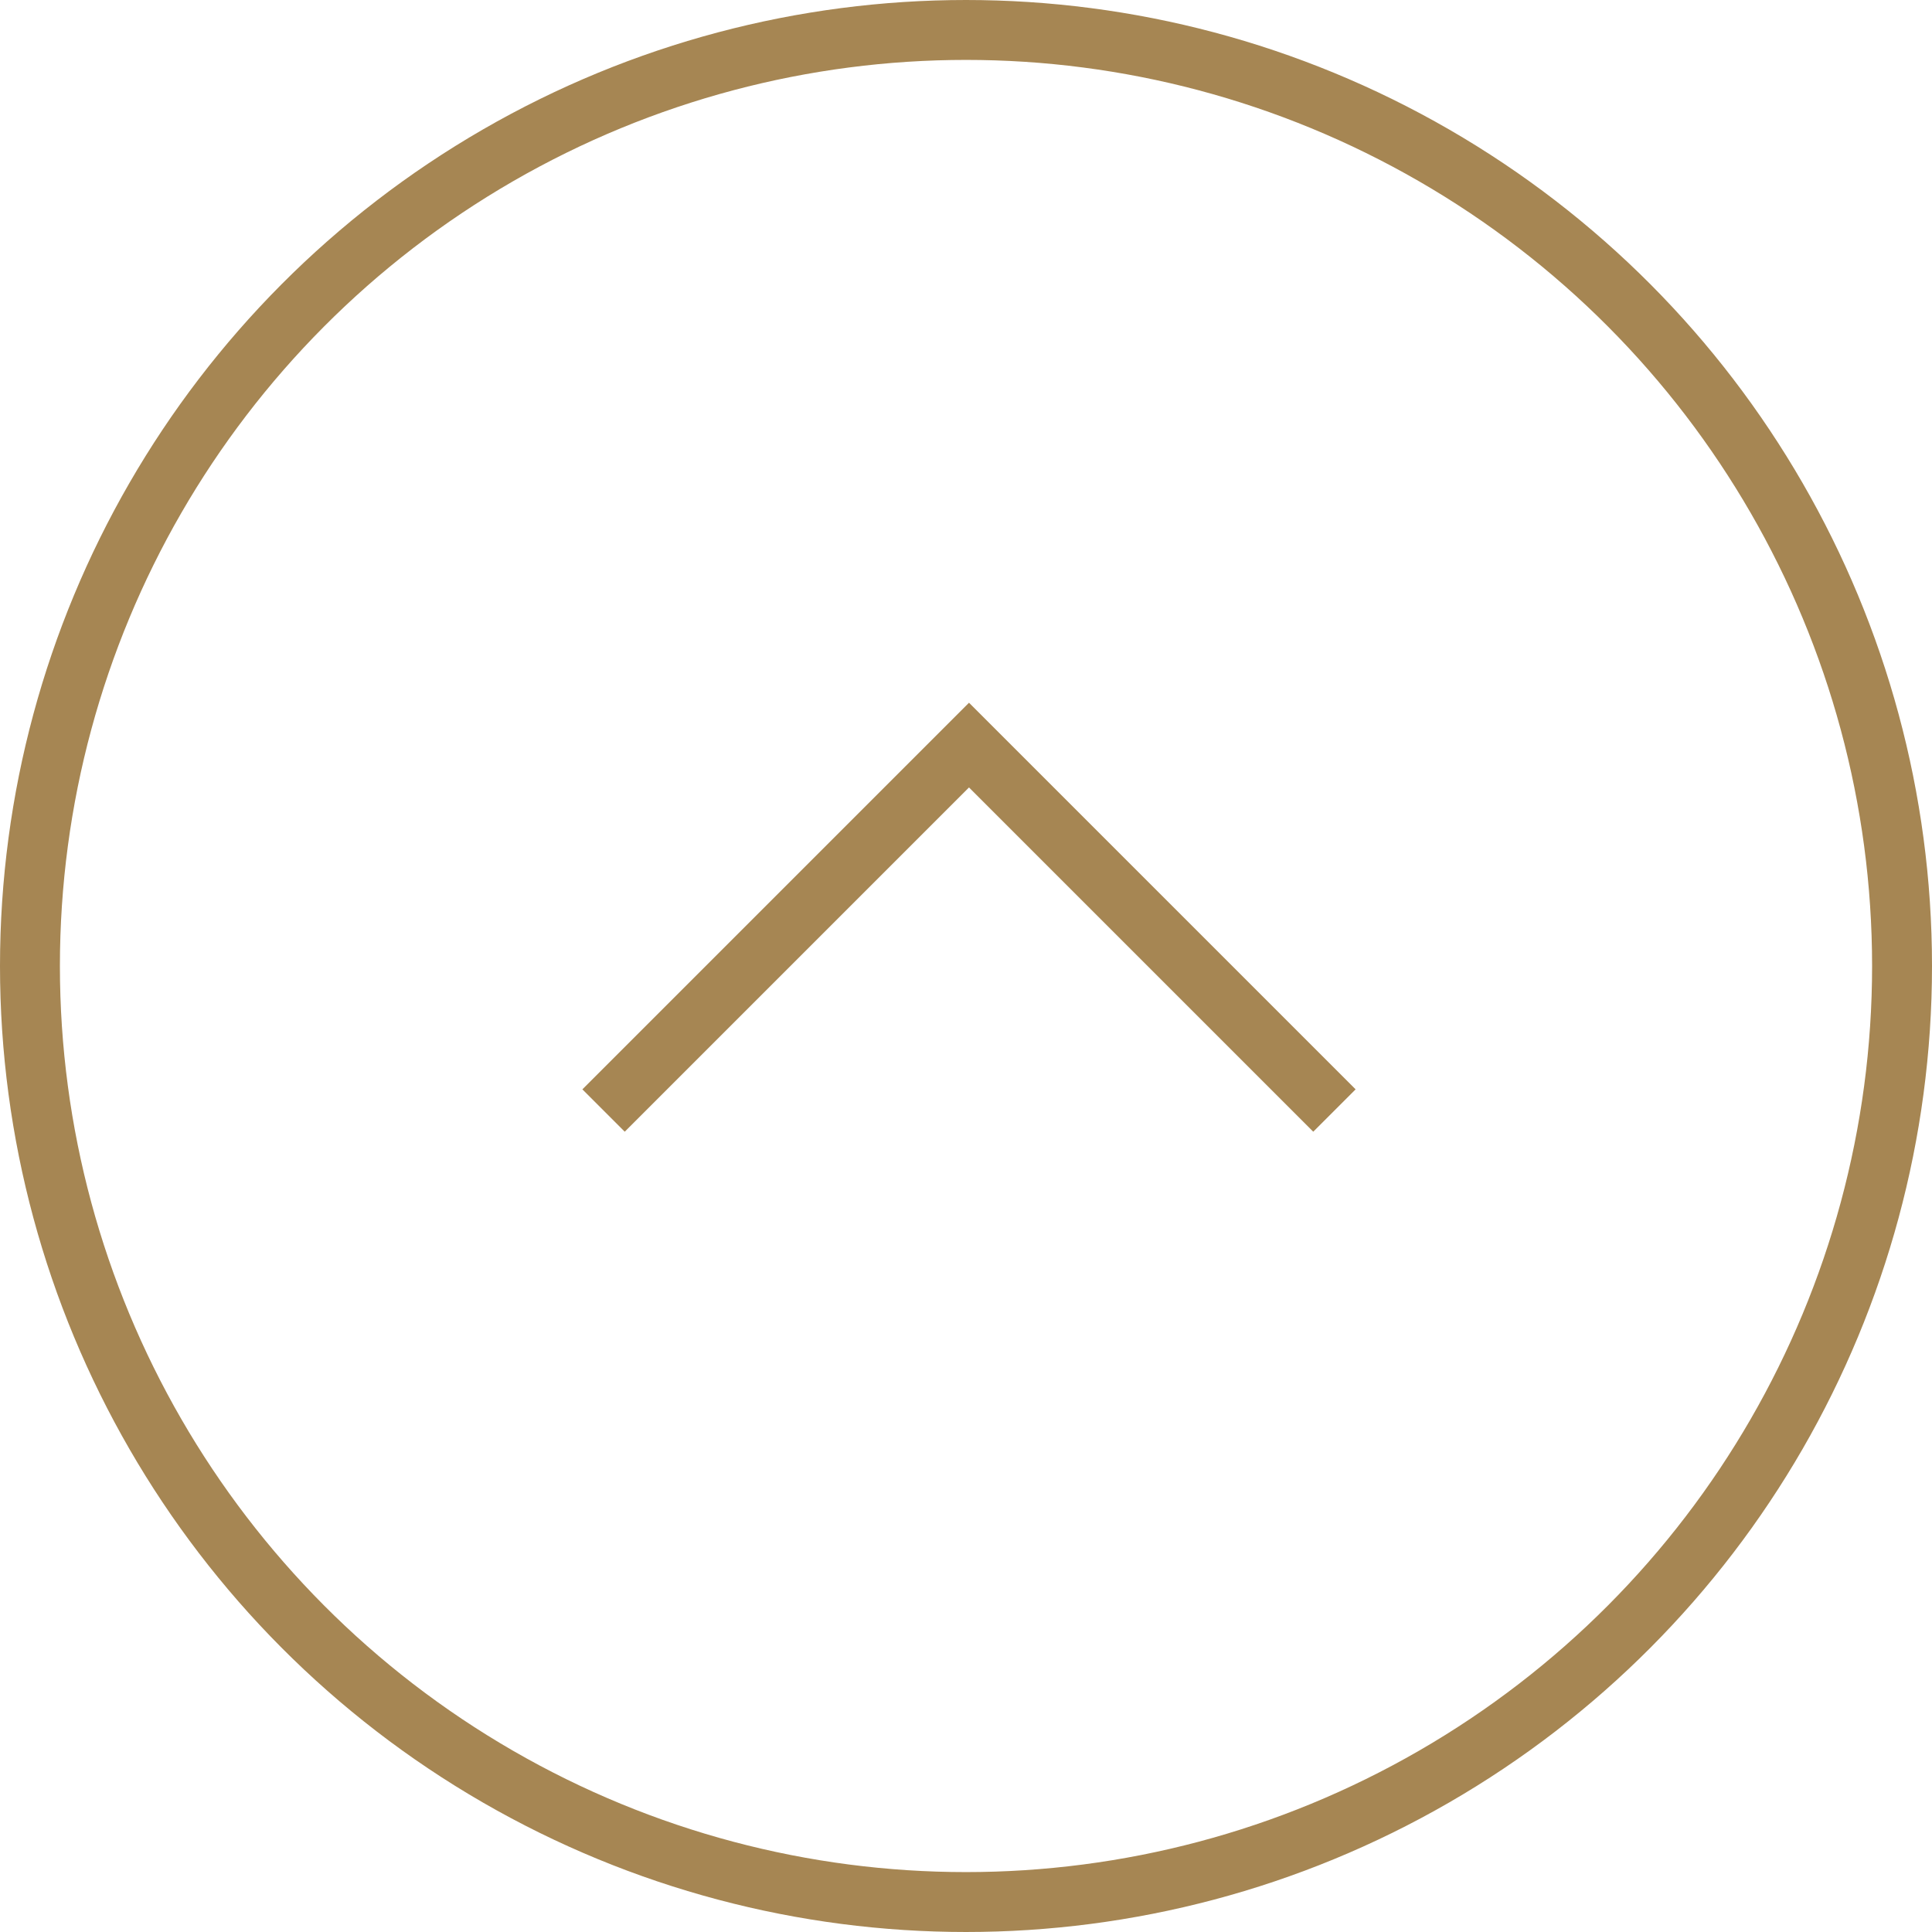 <?xml version="1.0" encoding="utf-8"?>
<!-- Generator: Adobe Illustrator 25.2.0, SVG Export Plug-In . SVG Version: 6.00 Build 0)  -->
<svg version="1.1" id="Laag_1" xmlns="http://www.w3.org/2000/svg" xmlns:xlink="http://www.w3.org/1999/xlink" x="0px" y="0px"
	 viewBox="0 0 258 258" style="enable-background:new 0 0 258 258;" xml:space="preserve">
<style type="text/css">
	.st0{fill:none;stroke:#A68653;stroke-width:8;stroke-miterlimit:10;}
</style>
<circle class="st0" cx="129" cy="129" r="125"/>
<polyline class="st0" points="80.6,148.3 129.4,99.5 178.2,148.3 "/>
</svg>
